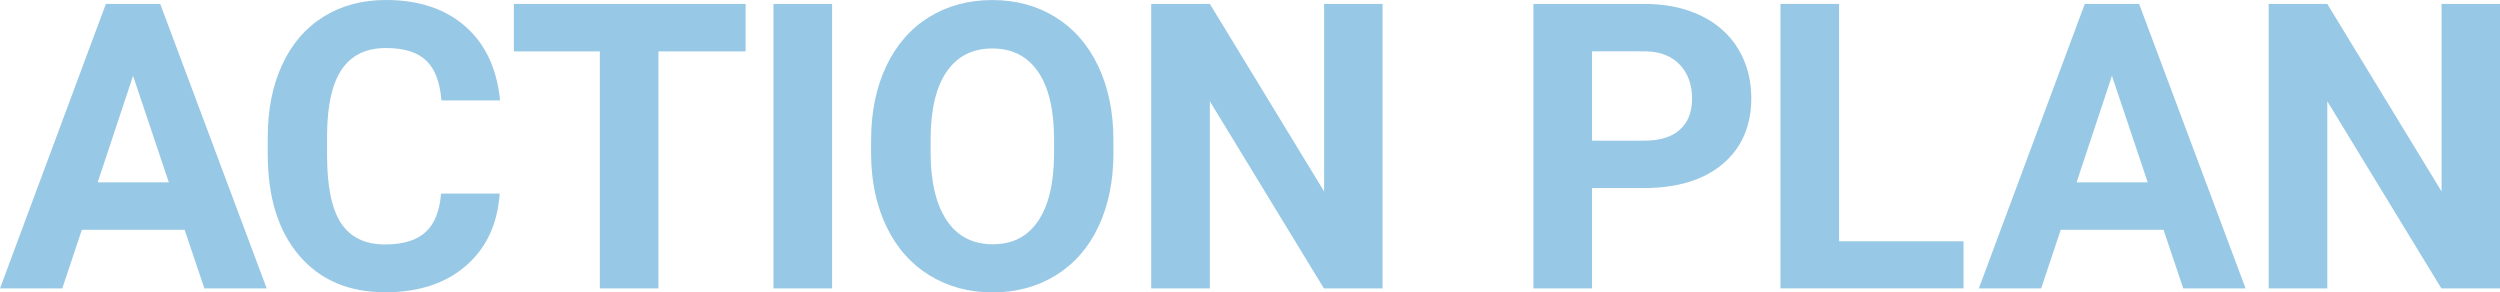 <?xml version="1.0" encoding="UTF-8"?><svg id="_レイヤー_2" xmlns="http://www.w3.org/2000/svg" viewBox="0 0 499.8 58.44"><defs><style>.cls-1{fill:#97c8e5;}</style></defs><g id="_会社概要"><path class="cls-1" d="M36.91,45.94h-20.55l-3.91,11.72H0L21.17.78h10.86l21.29,56.88h-12.46l-3.95-11.72ZM19.53,36.45h14.22l-7.15-21.29-7.07,21.29Z"/><path class="cls-1" d="M99.9,38.71c-.44,6.12-2.7,10.94-6.78,14.45-4.08,3.52-9.45,5.27-16.11,5.27-7.29,0-13.03-2.45-17.21-7.36-4.18-4.91-6.27-11.65-6.27-20.21v-3.48c0-5.47.96-10.29,2.89-14.45,1.93-4.17,4.68-7.36,8.26-9.59,3.58-2.23,7.74-3.34,12.48-3.34,6.56,0,11.85,1.76,15.86,5.27,4.01,3.52,6.33,8.45,6.95,14.8h-11.72c-.29-3.67-1.31-6.33-3.07-7.99-1.76-1.65-4.43-2.48-8.03-2.48-3.91,0-6.83,1.4-8.77,4.2-1.94,2.8-2.94,7.14-2.99,13.03v4.3c0,6.15.93,10.64,2.79,13.48,1.86,2.84,4.8,4.26,8.81,4.26,3.62,0,6.32-.83,8.11-2.48,1.78-1.65,2.81-4.21,3.07-7.68h11.72Z"/><path class="cls-1" d="M149.06,10.27h-17.42v47.38h-11.72V10.27h-17.19V.78h46.33v9.49Z"/><path class="cls-1" d="M166.35,57.66h-11.72V.78h11.72v56.88Z"/><path class="cls-1" d="M222.6,30.51c0,5.6-.99,10.51-2.97,14.73-1.98,4.22-4.81,7.47-8.5,9.77-3.69,2.29-7.91,3.44-12.68,3.44s-8.92-1.13-12.62-3.4c-3.7-2.27-6.56-5.5-8.59-9.71-2.03-4.21-3.06-9.04-3.09-14.51v-2.81c0-5.6,1.01-10.53,3.03-14.79,2.02-4.26,4.87-7.53,8.55-9.8,3.68-2.28,7.9-3.42,12.64-3.42s8.95,1.14,12.64,3.42c3.68,2.28,6.54,5.55,8.55,9.8,2.02,4.26,3.03,9.17,3.03,14.75v2.54ZM210.73,27.93c0-5.96-1.07-10.49-3.2-13.59-2.14-3.1-5.18-4.65-9.14-4.65s-6.97,1.53-9.1,4.59c-2.14,3.06-3.22,7.55-3.24,13.46v2.77c0,5.81,1.07,10.31,3.2,13.52,2.13,3.2,5.21,4.8,9.22,4.8s6.95-1.54,9.06-4.63,3.18-7.58,3.2-13.5v-2.77Z"/><path class="cls-1" d="M276.4,57.66h-11.72l-22.81-37.42v37.42h-11.72V.78h11.72l22.85,37.5V.78h11.68v56.88Z"/><path class="cls-1" d="M318.28,37.62v20.04h-11.72V.78h22.19c4.27,0,8.03.78,11.27,2.34s5.74,3.78,7.48,6.66c1.74,2.88,2.62,6.15,2.62,9.82,0,5.57-1.91,9.97-5.72,13.18-3.82,3.22-9.1,4.82-15.84,4.82h-10.27ZM318.28,28.12h10.47c3.1,0,5.46-.73,7.09-2.19,1.63-1.46,2.44-3.54,2.44-6.25s-.82-5.04-2.46-6.76-3.91-2.6-6.8-2.66h-10.74v17.85Z"/><path class="cls-1" d="M367.67,48.24h24.88v9.41h-36.6V.78h11.72v47.46Z"/><path class="cls-1" d="M432.53,45.94h-20.55l-3.91,11.72h-12.46L416.79.78h10.86l21.29,56.88h-12.46l-3.95-11.72ZM415.15,36.45h14.22l-7.15-21.29-7.07,21.29Z"/><path class="cls-1" d="M499.8,57.66h-11.72l-22.81-37.42v37.42h-11.72V.78h11.72l22.85,37.5V.78h11.68v56.88Z"/></g></svg>